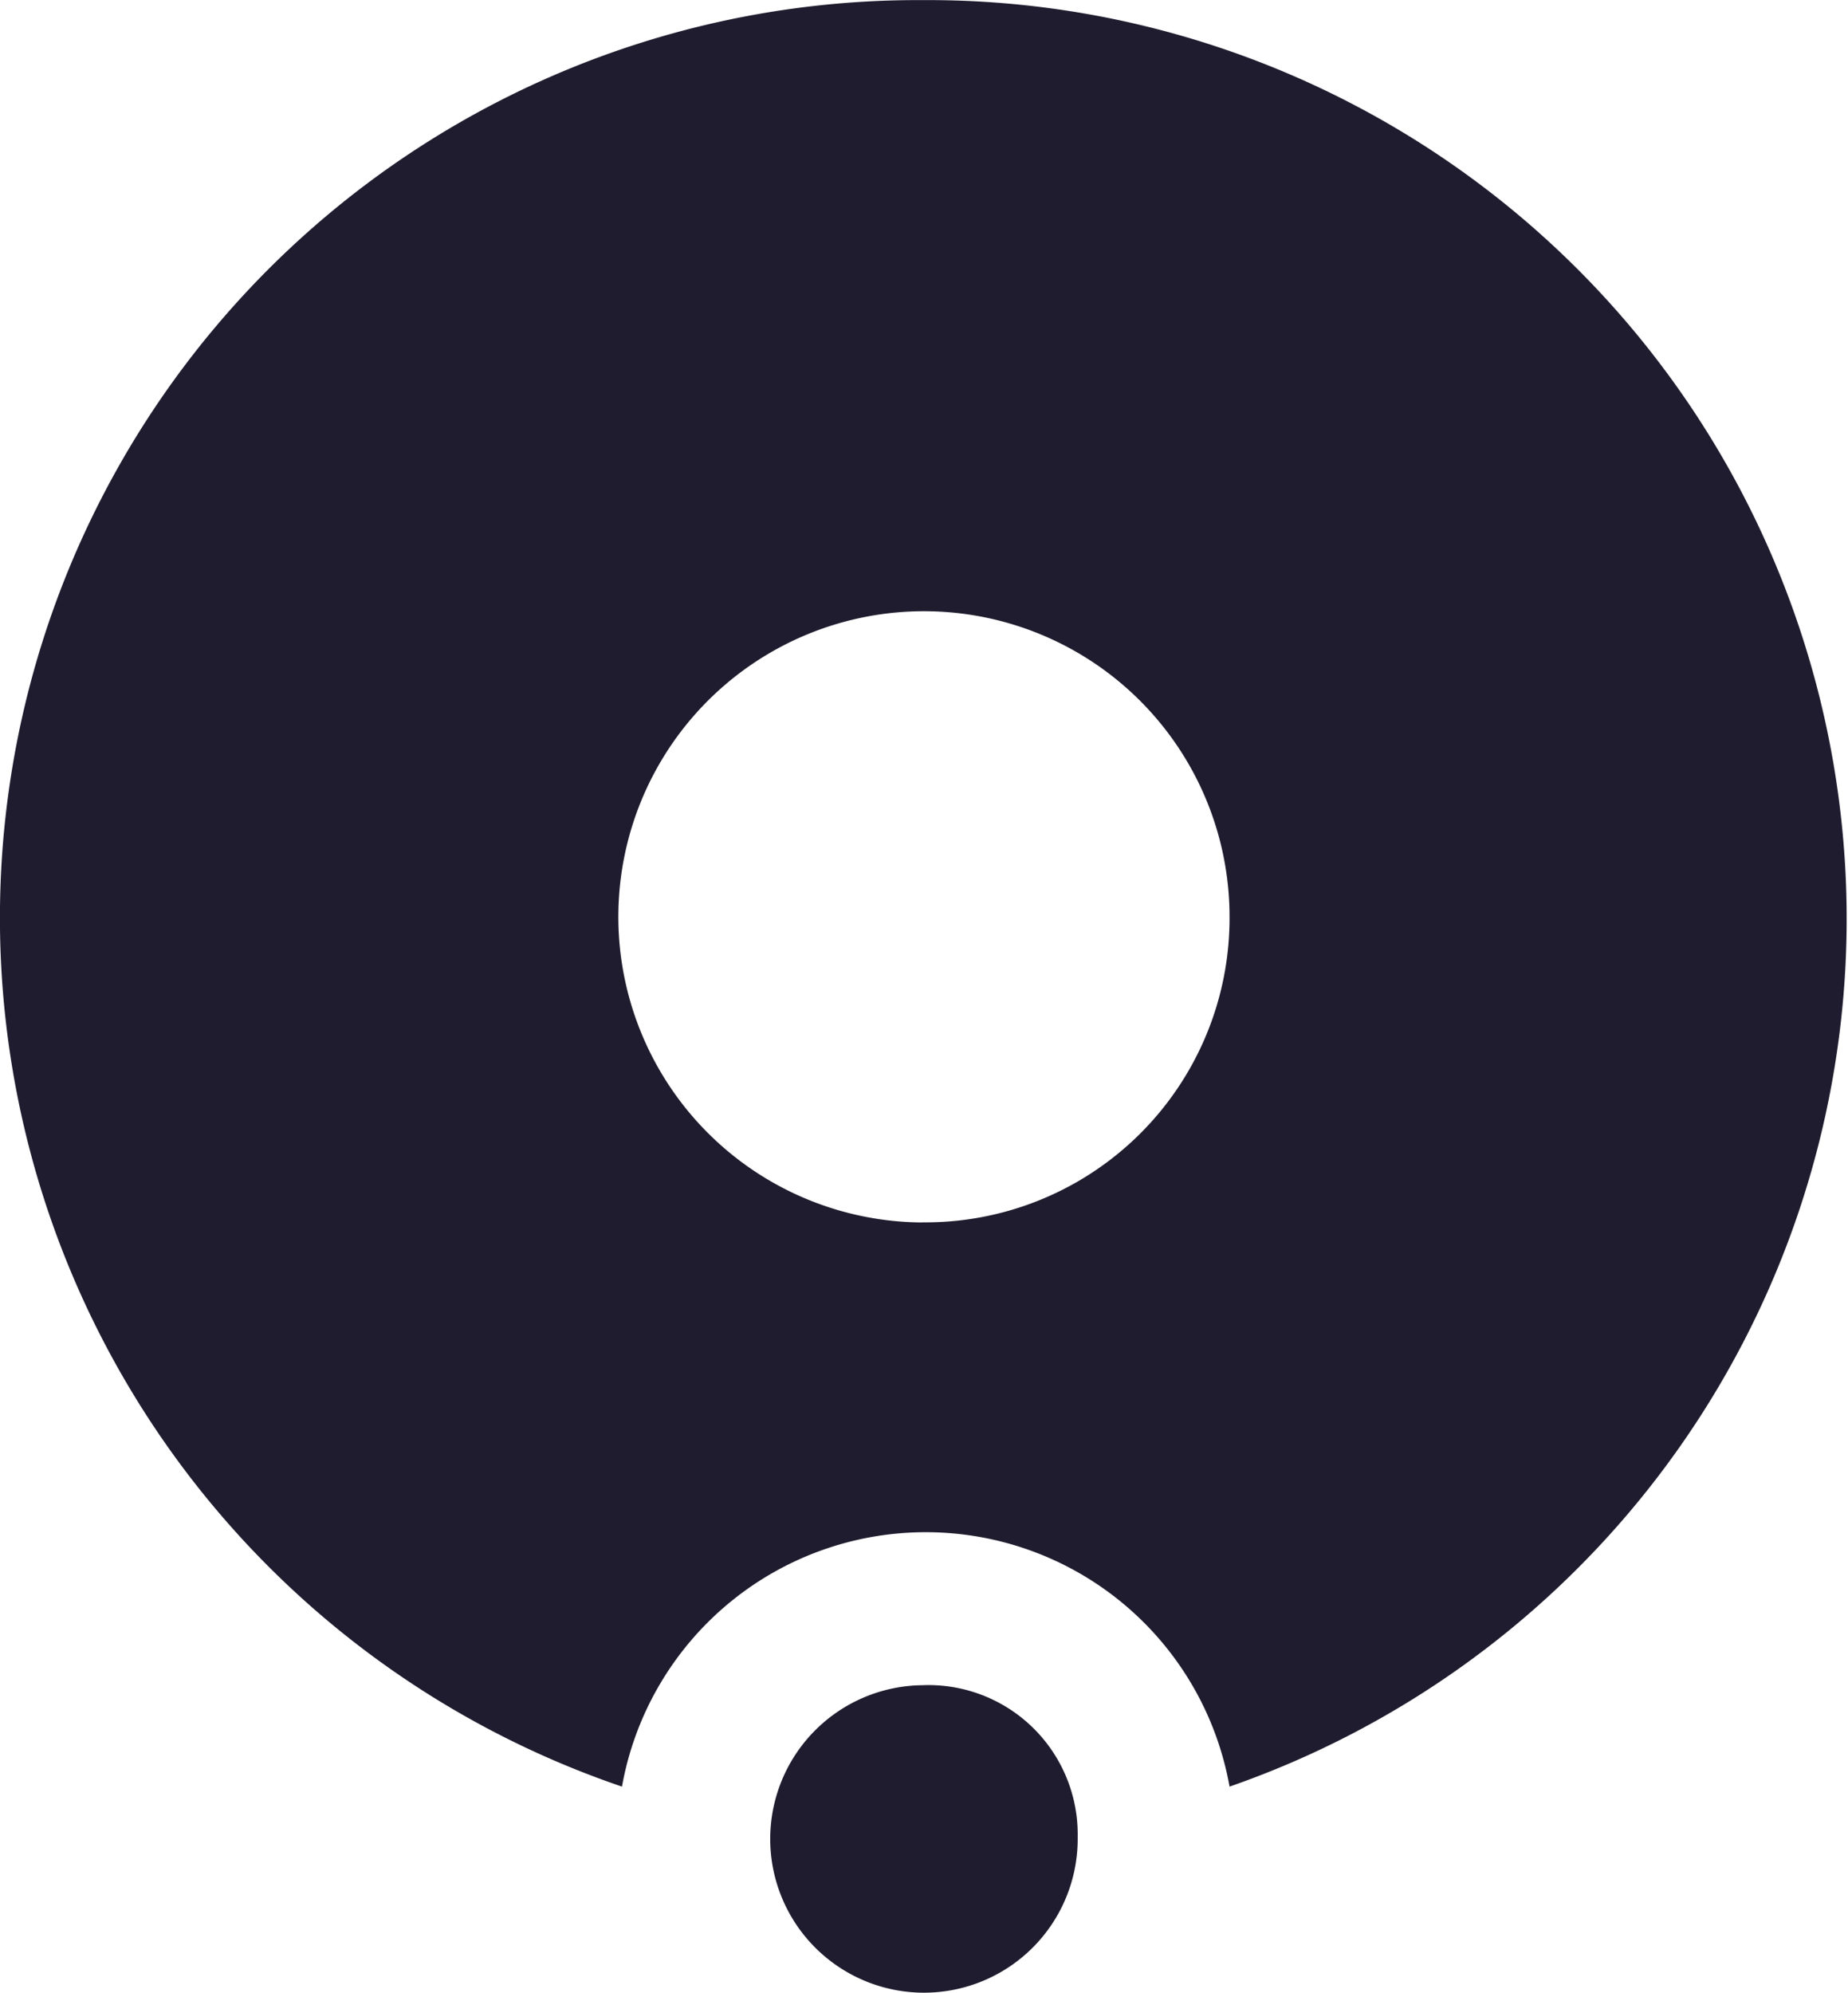 <svg xmlns="http://www.w3.org/2000/svg" width="16.769" height="18.081" viewBox="0 0 16.769 18.081">
  <path id="umk_icon" d="M8.367,0a8.327,8.327,0,0,0-2.724,16.21,2.8,2.8,0,0,1,5.513,0A8.336,8.336,0,0,0,8.367,0Zm0,11.091a2.773,2.773,0,1,1,2.789-2.756A2.759,2.759,0,0,1,8.367,11.09Zm1.411,5.578A1.395,1.395,0,1,1,8.367,15.29h0a1.354,1.354,0,0,1,1.411,1.378Z" transform="translate(0.001 0.001)" fill="#201c2f"/>
</svg>
